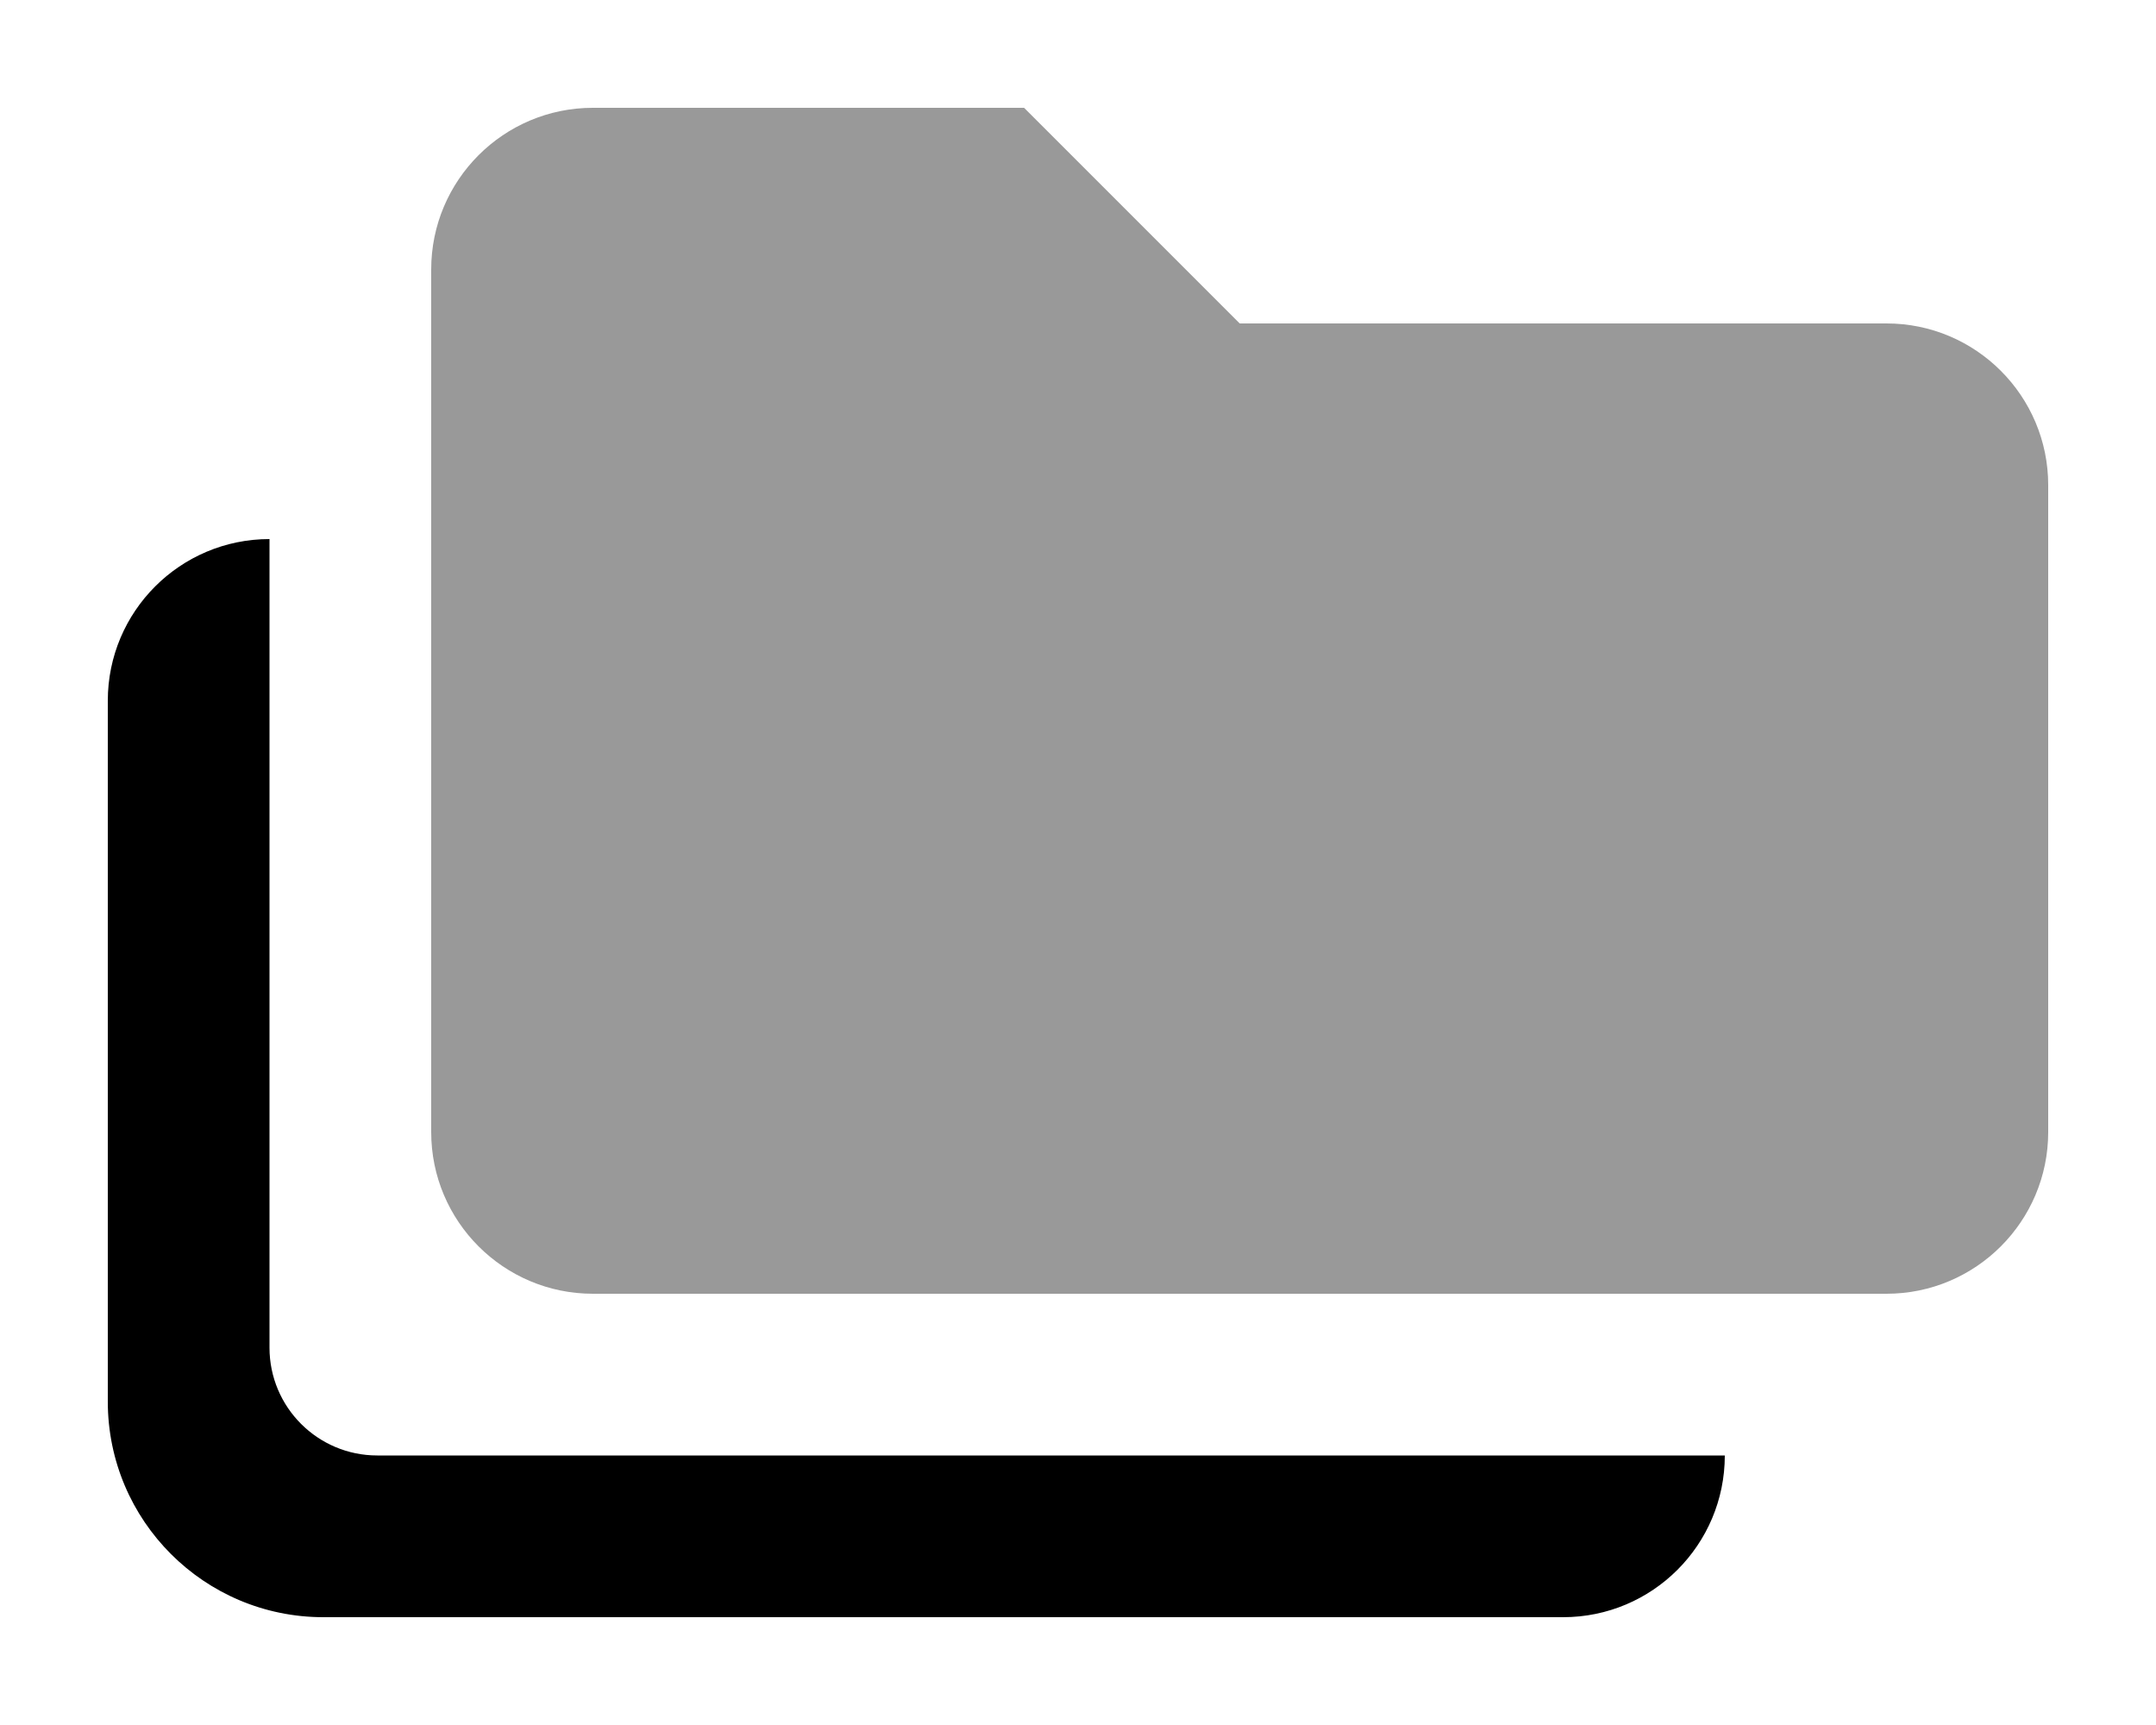 <svg xmlns="http://www.w3.org/2000/svg" viewBox="0 0 640 512"><!-- Font Awesome Pro 6.0.0-alpha2 by @fontawesome - https://fontawesome.com License - https://fontawesome.com/license (Commercial License) --><defs><style>.fa-secondary{opacity:.4}</style></defs><path d="M608 144V336C608 362.5 586.5 384 560 384H176C149.5 384 128 362.5 128 336V80C128 53.5 149.5 32 176 32H304L368 96H560C586.5 96 608 117.5 608 144Z" class="fa-secondary"/><path d="M80 400V160C53.49 160 32 181.492 32 208V416C32 451.346 60.654 480 96 480H464C490.51 480 512 458.508 512 432H112C94.326 432 80 417.672 80 400Z" class="fa-primary"/></svg>